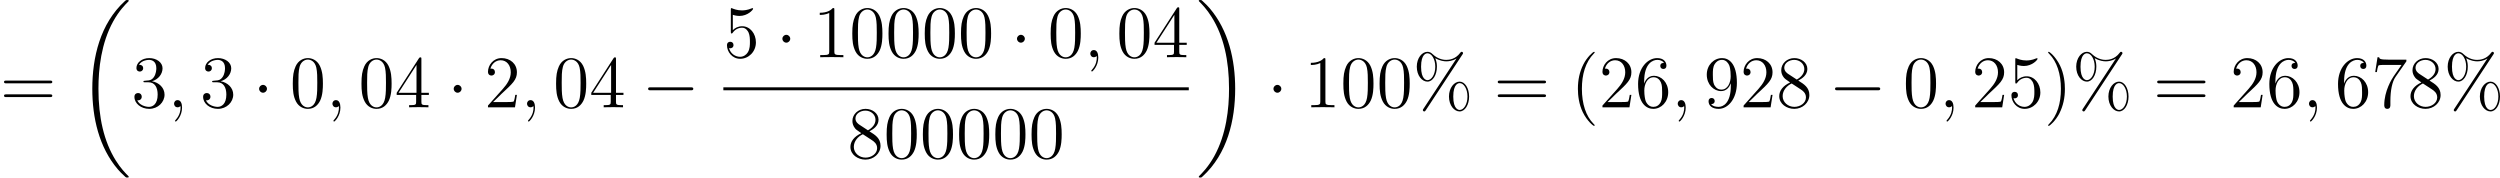 <?xml version='1.0' encoding='UTF-8'?>
<!-- This file was generated by dvisvgm 2.8.1 -->
<svg version='1.1' xmlns='http://www.w3.org/2000/svg' xmlns:xlink='http://www.w3.org/1999/xlink' width='807.75pt' height='57.361pt' viewBox='41.76 1228.521 807.75 57.361'>
<defs>
<path id='g0-0' d='M7.189-2.509C7.375-2.509 7.571-2.509 7.571-2.727S7.375-2.945 7.189-2.945H1.287C1.102-2.945 .905-2.945 .905-2.727S1.102-2.509 1.287-2.509H7.189Z'/>
<path id='g0-1' d='M2.095-2.727C2.095-3.044 1.833-3.305 1.516-3.305S.938-3.044 .938-2.727S1.2-2.149 1.516-2.149S2.095-2.411 2.095-2.727Z'/>
<use id='g5-0' xlink:href='#g0-0' transform='scale(1.096)'/>
<use id='g5-1' xlink:href='#g0-1' transform='scale(1.096)'/>
<path id='g7-59' d='M2.331 .048C2.331-.646 2.104-1.16 1.614-1.16C1.231-1.16 1.04-.849 1.04-.586S1.219 0 1.626 0C1.781 0 1.913-.048 2.02-.155C2.044-.179 2.056-.179 2.068-.179C2.092-.179 2.092-.012 2.092 .048C2.092 .442 2.02 1.219 1.327 1.997C1.196 2.14 1.196 2.164 1.196 2.188C1.196 2.248 1.255 2.307 1.315 2.307C1.411 2.307 2.331 1.423 2.331 .048Z'/>
<path id='g4-18' d='M8.369 28.083C8.369 28.035 8.345 28.011 8.321 27.975C7.878 27.533 7.077 26.732 6.276 25.441C4.352 22.356 3.479 18.471 3.479 13.868C3.479 10.652 3.909 6.504 5.882 2.941C6.826 1.243 7.807 .263 8.333-.263C8.369-.299 8.369-.323 8.369-.359C8.369-.478 8.285-.478 8.118-.478S7.926-.478 7.747-.299C3.742 3.347 2.487 8.823 2.487 13.856C2.487 18.554 3.563 23.289 6.599 26.863C6.838 27.138 7.293 27.628 7.783 28.059C7.926 28.202 7.95 28.202 8.118 28.202S8.369 28.202 8.369 28.083Z'/>
<path id='g4-19' d='M6.3 13.868C6.3 9.17 5.224 4.435 2.188 .861C1.949 .586 1.494 .096 1.004-.335C.861-.478 .837-.478 .669-.478C.526-.478 .418-.478 .418-.359C.418-.311 .466-.263 .49-.239C.909 .191 1.71 .992 2.511 2.283C4.435 5.368 5.308 9.253 5.308 13.856C5.308 17.072 4.878 21.22 2.905 24.783C1.961 26.481 .968 27.473 .466 27.975C.442 28.011 .418 28.047 .418 28.083C.418 28.202 .526 28.202 .669 28.202C.837 28.202 .861 28.202 1.04 28.023C5.045 24.377 6.3 18.901 6.3 13.868Z'/>
<path id='g10-37' d='M9.098-1.733C9.098-3.108 8.416-4.148 7.568-4.148C6.695-4.148 5.846-3.156 5.846-1.745C5.846-.287 6.707 .669 7.568 .669S9.098-.406 9.098-1.733ZM7.58 .43C7.412 .43 6.539 .347 6.539-1.733C6.539-3.838 7.4-3.909 7.58-3.909C8.237-3.909 8.835-2.977 8.835-1.745C8.835-.478 8.225 .43 7.58 .43ZM8.022-8.536C8.094-8.644 8.118-8.679 8.118-8.739C8.118-8.895 7.998-8.966 7.902-8.966C7.783-8.966 7.747-8.907 7.651-8.787C6.886-7.759 5.87-7.663 5.416-7.663C5.189-7.663 4.16-7.663 3.192-8.596C2.941-8.847 2.678-8.966 2.367-8.966C1.494-8.966 .646-7.974 .646-6.563C.646-5.105 1.506-4.148 2.367-4.148S3.897-5.224 3.897-6.551C3.897-6.898 3.873-7.34 3.634-7.938C4.411-7.484 5.081-7.424 5.428-7.424C5.75-7.424 6.408-7.484 7.042-7.878L7.054-7.867L1.722 .239C1.65 .347 1.626 .383 1.626 .442C1.626 .574 1.733 .669 1.853 .669C1.961 .669 2.02 .586 2.08 .502L8.022-8.536ZM2.379-4.388C2.212-4.388 1.339-4.471 1.339-6.551C1.339-8.656 2.2-8.727 2.379-8.727C3.037-8.727 3.634-7.795 3.634-6.563C3.634-5.296 3.025-4.388 2.379-4.388Z'/>
<path id='g10-40' d='M3.885 2.905C3.885 2.869 3.885 2.845 3.682 2.642C2.487 1.435 1.817-.538 1.817-2.977C1.817-5.296 2.379-7.293 3.766-8.703C3.885-8.811 3.885-8.835 3.885-8.871C3.885-8.942 3.826-8.966 3.778-8.966C3.622-8.966 2.642-8.106 2.056-6.934C1.447-5.727 1.172-4.447 1.172-2.977C1.172-1.913 1.339-.49 1.961 .789C2.666 2.224 3.646 3.001 3.778 3.001C3.826 3.001 3.885 2.977 3.885 2.905Z'/>
<path id='g10-41' d='M3.371-2.977C3.371-3.885 3.252-5.368 2.582-6.755C1.877-8.189 .897-8.966 .765-8.966C.717-8.966 .658-8.942 .658-8.871C.658-8.835 .658-8.811 .861-8.608C2.056-7.4 2.726-5.428 2.726-2.989C2.726-.669 2.164 1.327 .777 2.738C.658 2.845 .658 2.869 .658 2.905C.658 2.977 .717 3.001 .765 3.001C.921 3.001 1.901 2.14 2.487 .968C3.096-.251 3.371-1.542 3.371-2.977Z'/>
<path id='g10-48' d='M5.356-3.826C5.356-4.818 5.296-5.786 4.866-6.695C4.376-7.687 3.515-7.95 2.929-7.95C2.236-7.95 1.387-7.603 .944-6.611C.61-5.858 .49-5.117 .49-3.826C.49-2.666 .574-1.793 1.004-.944C1.47-.036 2.295 .251 2.917 .251C3.957 .251 4.555-.371 4.902-1.064C5.332-1.961 5.356-3.132 5.356-3.826ZM2.917 .012C2.534 .012 1.757-.203 1.53-1.506C1.399-2.224 1.399-3.132 1.399-3.969C1.399-4.949 1.399-5.834 1.59-6.539C1.793-7.34 2.403-7.711 2.917-7.711C3.371-7.711 4.065-7.436 4.292-6.408C4.447-5.727 4.447-4.782 4.447-3.969C4.447-3.168 4.447-2.26 4.316-1.53C4.089-.215 3.335 .012 2.917 .012Z'/>
<path id='g10-49' d='M3.443-7.663C3.443-7.938 3.443-7.95 3.204-7.95C2.917-7.627 2.319-7.185 1.088-7.185V-6.838C1.363-6.838 1.961-6.838 2.618-7.149V-.921C2.618-.49 2.582-.347 1.53-.347H1.16V0C1.482-.024 2.642-.024 3.037-.024S4.579-.024 4.902 0V-.347H4.531C3.479-.347 3.443-.49 3.443-.921V-7.663Z'/>
<path id='g10-50' d='M5.26-2.008H4.997C4.961-1.805 4.866-1.148 4.746-.956C4.663-.849 3.981-.849 3.622-.849H1.411C1.733-1.124 2.463-1.889 2.774-2.176C4.591-3.85 5.26-4.471 5.26-5.655C5.26-7.03 4.172-7.95 2.786-7.95S.586-6.767 .586-5.738C.586-5.129 1.112-5.129 1.148-5.129C1.399-5.129 1.71-5.308 1.71-5.691C1.71-6.025 1.482-6.253 1.148-6.253C1.04-6.253 1.016-6.253 .98-6.241C1.207-7.054 1.853-7.603 2.63-7.603C3.646-7.603 4.268-6.755 4.268-5.655C4.268-4.639 3.682-3.754 3.001-2.989L.586-.287V0H4.949L5.26-2.008Z'/>
<path id='g10-51' d='M2.2-4.292C1.997-4.28 1.949-4.268 1.949-4.16C1.949-4.041 2.008-4.041 2.224-4.041H2.774C3.79-4.041 4.244-3.204 4.244-2.056C4.244-.49 3.431-.072 2.845-.072C2.271-.072 1.291-.347 .944-1.136C1.327-1.076 1.674-1.291 1.674-1.722C1.674-2.068 1.423-2.307 1.088-2.307C.801-2.307 .49-2.14 .49-1.686C.49-.622 1.554 .251 2.881 .251C4.304 .251 5.356-.837 5.356-2.044C5.356-3.144 4.471-4.005 3.324-4.208C4.364-4.507 5.033-5.38 5.033-6.312C5.033-7.257 4.053-7.95 2.893-7.95C1.698-7.95 .813-7.221 .813-6.348C.813-5.87 1.184-5.774 1.363-5.774C1.614-5.774 1.901-5.954 1.901-6.312C1.901-6.695 1.614-6.862 1.351-6.862C1.279-6.862 1.255-6.862 1.219-6.85C1.674-7.663 2.798-7.663 2.857-7.663C3.252-7.663 4.029-7.484 4.029-6.312C4.029-6.085 3.993-5.416 3.646-4.902C3.288-4.376 2.881-4.34 2.558-4.328L2.2-4.292Z'/>
<path id='g10-52' d='M4.316-7.783C4.316-8.01 4.316-8.07 4.148-8.07C4.053-8.07 4.017-8.07 3.921-7.926L.323-2.343V-1.997H3.467V-.909C3.467-.466 3.443-.347 2.57-.347H2.331V0C2.606-.024 3.551-.024 3.885-.024S5.177-.024 5.452 0V-.347H5.212C4.352-.347 4.316-.466 4.316-.909V-1.997H5.523V-2.343H4.316V-7.783ZM3.527-6.85V-2.343H.622L3.527-6.85Z'/>
<path id='g10-53' d='M1.53-6.85C2.044-6.683 2.463-6.671 2.594-6.671C3.945-6.671 4.806-7.663 4.806-7.831C4.806-7.878 4.782-7.938 4.71-7.938C4.686-7.938 4.663-7.938 4.555-7.89C3.885-7.603 3.312-7.568 3.001-7.568C2.212-7.568 1.65-7.807 1.423-7.902C1.339-7.938 1.315-7.938 1.303-7.938C1.207-7.938 1.207-7.867 1.207-7.675V-4.125C1.207-3.909 1.207-3.838 1.351-3.838C1.411-3.838 1.423-3.85 1.542-3.993C1.877-4.483 2.439-4.77 3.037-4.77C3.67-4.77 3.981-4.184 4.077-3.981C4.28-3.515 4.292-2.929 4.292-2.475S4.292-1.339 3.957-.801C3.694-.371 3.228-.072 2.702-.072C1.913-.072 1.136-.61 .921-1.482C.98-1.459 1.052-1.447 1.112-1.447C1.315-1.447 1.638-1.566 1.638-1.973C1.638-2.307 1.411-2.499 1.112-2.499C.897-2.499 .586-2.391 .586-1.925C.586-.909 1.399 .251 2.726 .251C4.077 .251 5.26-.885 5.26-2.403C5.26-3.826 4.304-5.009 3.049-5.009C2.367-5.009 1.841-4.71 1.53-4.376V-6.85Z'/>
<path id='g10-54' d='M1.47-4.16C1.47-7.185 2.941-7.663 3.587-7.663C4.017-7.663 4.447-7.532 4.674-7.173C4.531-7.173 4.077-7.173 4.077-6.683C4.077-6.42 4.256-6.193 4.567-6.193C4.866-6.193 5.069-6.372 5.069-6.719C5.069-7.34 4.615-7.95 3.575-7.95C2.068-7.95 .49-6.408 .49-3.778C.49-.49 1.925 .251 2.941 .251C4.244 .251 5.356-.885 5.356-2.439C5.356-4.029 4.244-5.093 3.049-5.093C1.985-5.093 1.59-4.172 1.47-3.838V-4.16ZM2.941-.072C2.188-.072 1.829-.741 1.722-.992C1.614-1.303 1.494-1.889 1.494-2.726C1.494-3.67 1.925-4.854 3.001-4.854C3.658-4.854 4.005-4.411 4.184-4.005C4.376-3.563 4.376-2.965 4.376-2.451C4.376-1.841 4.376-1.303 4.148-.849C3.85-.275 3.419-.072 2.941-.072Z'/>
<path id='g10-55' d='M5.679-7.424V-7.699H2.798C1.351-7.699 1.327-7.855 1.279-8.082H1.016L.646-5.691H.909C.944-5.906 1.052-6.647 1.207-6.779C1.303-6.85 2.2-6.85 2.367-6.85H4.902L3.634-5.033C3.312-4.567 2.104-2.606 2.104-.359C2.104-.227 2.104 .251 2.594 .251C3.096 .251 3.096-.215 3.096-.371V-.968C3.096-2.75 3.383-4.136 3.945-4.937L5.679-7.424Z'/>
<path id='g10-56' d='M3.563-4.316C4.16-4.639 5.033-5.189 5.033-6.193C5.033-7.233 4.029-7.95 2.929-7.95C1.745-7.95 .813-7.077 .813-5.99C.813-5.583 .933-5.177 1.267-4.77C1.399-4.615 1.411-4.603 2.248-4.017C1.088-3.479 .49-2.678 .49-1.805C.49-.538 1.698 .251 2.917 .251C4.244 .251 5.356-.729 5.356-1.985C5.356-3.204 4.495-3.742 3.563-4.316ZM1.937-5.392C1.781-5.499 1.303-5.81 1.303-6.396C1.303-7.173 2.116-7.663 2.917-7.663C3.778-7.663 4.543-7.042 4.543-6.181C4.543-5.452 4.017-4.866 3.324-4.483L1.937-5.392ZM2.499-3.85L3.945-2.905C4.256-2.702 4.806-2.331 4.806-1.602C4.806-.693 3.885-.072 2.929-.072C1.913-.072 1.04-.813 1.04-1.805C1.04-2.738 1.722-3.491 2.499-3.85Z'/>
<path id='g10-57' d='M4.376-3.479C4.376-.658 3.12-.072 2.403-.072C2.116-.072 1.482-.108 1.184-.526H1.255C1.339-.502 1.769-.574 1.769-1.016C1.769-1.279 1.59-1.506 1.279-1.506S.777-1.303 .777-.992C.777-.251 1.375 .251 2.415 .251C3.909 .251 5.356-1.339 5.356-3.933C5.356-7.149 4.017-7.95 2.965-7.95C1.65-7.95 .49-6.85 .49-5.272S1.602-2.618 2.798-2.618C3.682-2.618 4.136-3.264 4.376-3.873V-3.479ZM2.845-2.857C2.092-2.857 1.769-3.467 1.662-3.694C1.47-4.148 1.47-4.722 1.47-5.26C1.47-5.93 1.47-6.504 1.781-6.994C1.997-7.317 2.319-7.663 2.965-7.663C3.646-7.663 3.993-7.066 4.113-6.791C4.352-6.205 4.352-5.189 4.352-5.009C4.352-4.005 3.897-2.857 2.845-2.857Z'/>
<path id='g10-61' d='M8.07-3.873C8.237-3.873 8.452-3.873 8.452-4.089C8.452-4.316 8.249-4.316 8.07-4.316H1.028C.861-4.316 .646-4.316 .646-4.101C.646-3.873 .849-3.873 1.028-3.873H8.07ZM8.07-1.65C8.237-1.65 8.452-1.65 8.452-1.865C8.452-2.092 8.249-2.092 8.07-2.092H1.028C.861-2.092 .646-2.092 .646-1.877C.646-1.65 .849-1.65 1.028-1.65H8.07Z'/>
</defs>
<g id='page20' transform='matrix(2 0 0 2 0 0)'>
<use x='20.88' y='631.596' xlink:href='#g10-61'/>
<use x='33.305' y='614.739' xlink:href='#g4-18'/>
<use x='42.106' y='631.596' xlink:href='#g10-51'/>
<use x='47.959' y='631.596' xlink:href='#g7-59'/>
<use x='53.203' y='631.596' xlink:href='#g10-51'/>
<use x='61.712' y='631.596' xlink:href='#g5-1'/>
<use x='67.69' y='631.596' xlink:href='#g10-48'/>
<use x='73.543' y='631.596' xlink:href='#g7-59'/>
<use x='78.787' y='631.596' xlink:href='#g10-48'/>
<use x='84.64' y='631.596' xlink:href='#g10-52'/>
<use x='93.15' y='631.596' xlink:href='#g5-1'/>
<use x='99.127' y='631.596' xlink:href='#g10-50'/>
<use x='104.98' y='631.596' xlink:href='#g7-59'/>
<use x='110.225' y='631.596' xlink:href='#g10-48'/>
<use x='116.077' y='631.596' xlink:href='#g10-52'/>
<use x='124.587' y='631.596' xlink:href='#g5-0'/>
<use x='137.738' y='623.508' xlink:href='#g10-53'/>
<use x='146.247' y='623.508' xlink:href='#g5-1'/>
<use x='152.225' y='623.508' xlink:href='#g10-49'/>
<use x='158.078' y='623.508' xlink:href='#g10-48'/>
<use x='163.931' y='623.508' xlink:href='#g10-48'/>
<use x='169.784' y='623.508' xlink:href='#g10-48'/>
<use x='175.637' y='623.508' xlink:href='#g10-48'/>
<use x='184.147' y='623.508' xlink:href='#g5-1'/>
<use x='190.124' y='623.508' xlink:href='#g10-48'/>
<use x='195.977' y='623.508' xlink:href='#g7-59'/>
<use x='201.221' y='623.508' xlink:href='#g10-48'/>
<use x='207.074' y='623.508' xlink:href='#g10-52'/>
<rect x='137.738' y='628.368' height='.478' width='75.19'/>
<use x='157.774' y='639.796' xlink:href='#g10-56'/>
<use x='163.627' y='639.796' xlink:href='#g10-48'/>
<use x='169.48' y='639.796' xlink:href='#g10-48'/>
<use x='175.333' y='639.796' xlink:href='#g10-48'/>
<use x='181.186' y='639.796' xlink:href='#g10-48'/>
<use x='187.039' y='639.796' xlink:href='#g10-48'/>
<use x='214.123' y='614.739' xlink:href='#g4-19'/>
<use x='225.58' y='631.596' xlink:href='#g5-1'/>
<use x='231.557' y='631.596' xlink:href='#g10-49'/>
<use x='237.41' y='631.596' xlink:href='#g10-48'/>
<use x='243.263' y='631.596' xlink:href='#g10-48'/>
<use x='249.116' y='631.596' xlink:href='#g10-37'/>
<use x='262.192' y='631.596' xlink:href='#g10-61'/>
<use x='274.618' y='631.596' xlink:href='#g10-40'/>
<use x='279.17' y='631.596' xlink:href='#g10-50'/>
<use x='285.023' y='631.596' xlink:href='#g10-54'/>
<use x='290.876' y='631.596' xlink:href='#g7-59'/>
<use x='296.12' y='631.596' xlink:href='#g10-57'/>
<use x='301.973' y='631.596' xlink:href='#g10-50'/>
<use x='307.826' y='631.596' xlink:href='#g10-56'/>
<use x='316.336' y='631.596' xlink:href='#g5-0'/>
<use x='328.291' y='631.596' xlink:href='#g10-48'/>
<use x='334.144' y='631.596' xlink:href='#g7-59'/>
<use x='339.388' y='631.596' xlink:href='#g10-50'/>
<use x='345.241' y='631.596' xlink:href='#g10-53'/>
<use x='351.094' y='631.596' xlink:href='#g10-41'/>
<use x='355.646' y='631.596' xlink:href='#g10-37'/>
<use x='368.722' y='631.596' xlink:href='#g10-61'/>
<use x='381.148' y='631.596' xlink:href='#g10-50'/>
<use x='387.001' y='631.596' xlink:href='#g10-54'/>
<use x='392.854' y='631.596' xlink:href='#g7-59'/>
<use x='398.098' y='631.596' xlink:href='#g10-54'/>
<use x='403.951' y='631.596' xlink:href='#g10-55'/>
<use x='409.804' y='631.596' xlink:href='#g10-56'/>
<use x='415.657' y='631.596' xlink:href='#g10-37'/>
</g>
</svg>